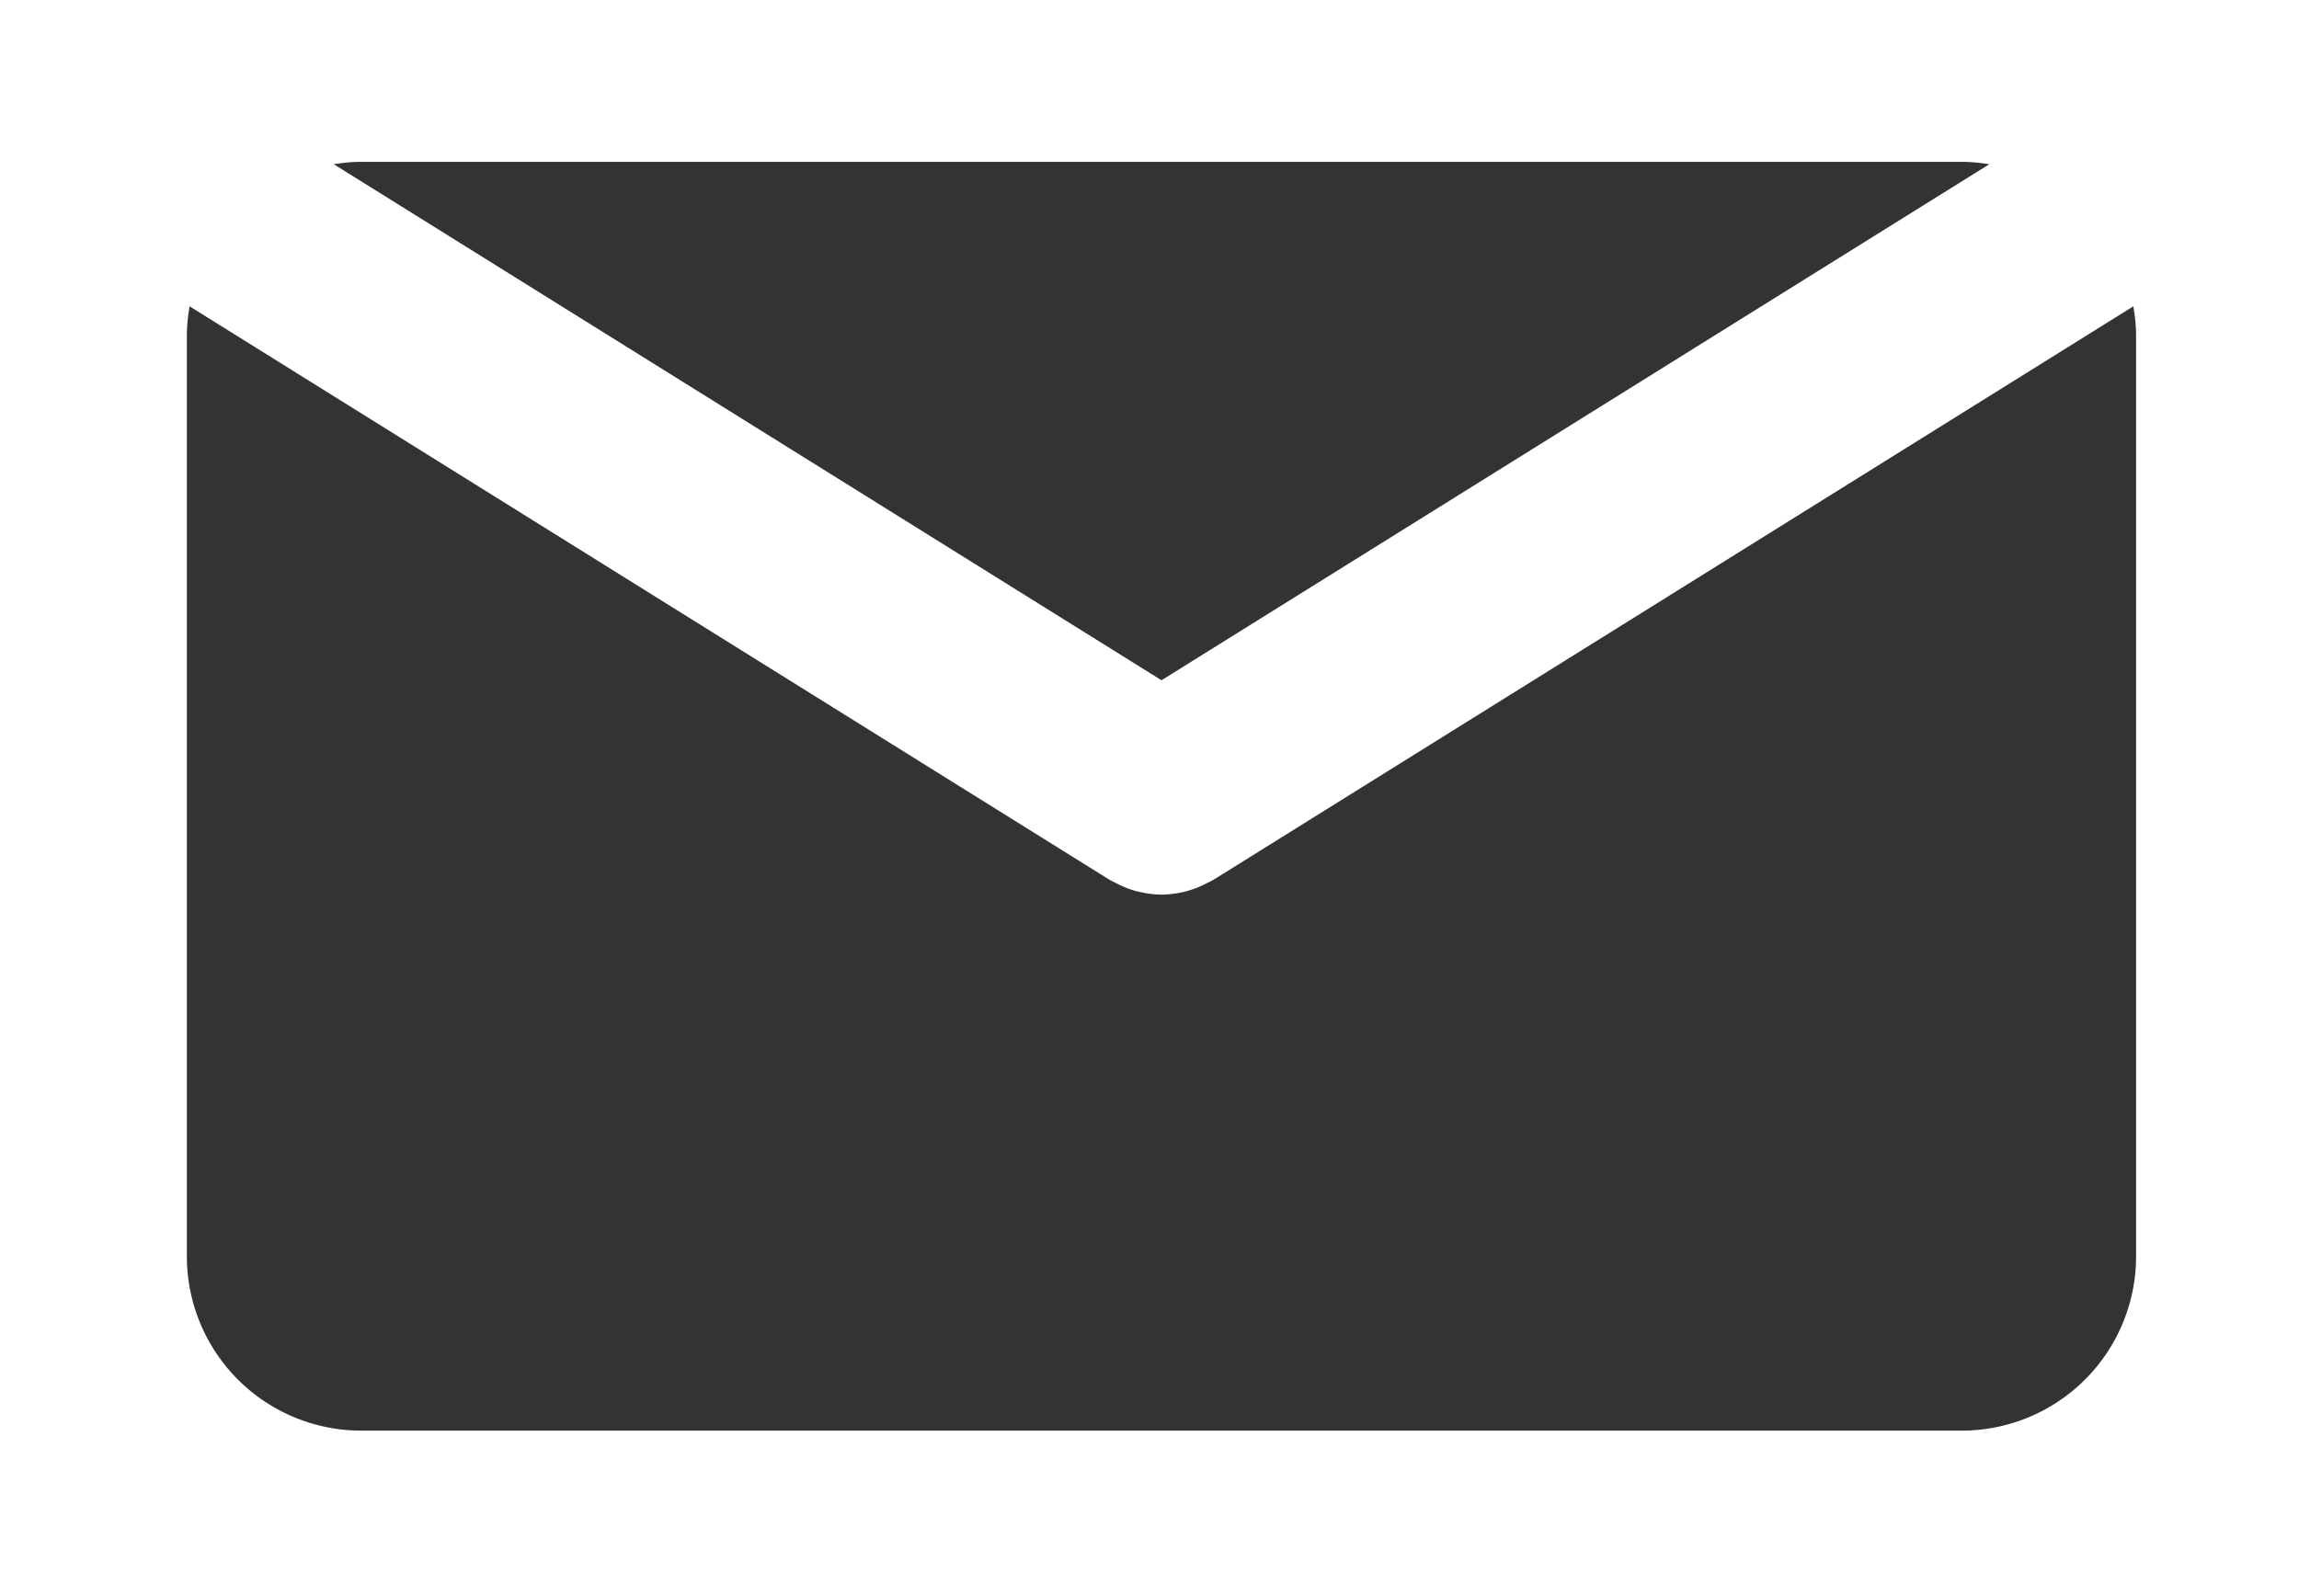 <svg xmlns="http://www.w3.org/2000/svg" width="36" height="25" viewBox="-30 -12.844 36 25" preserveAspectRatio="xMaxYMin slice"><rect x="-30" y="-12.844" width="36" height="25" fill="#333333" stroke="none"/><path fill="#fff" d="M-30-12.844v25H6.672v-25H-30zm5.655 2.535H.72c.146 0 .29.015.431.037l-12.963 8.083-12.962-8.083c.14-.022.283-.037.429-.037zM3.449 6.834a2.73 2.73 0 0 1-2.73 2.73h-25.063a2.73 2.73 0 0 1-2.73-2.73V-7.579c0-.16.017-.314.043-.467L-12.628.935c.018.012.037.019.055.029l.058.029c.103.053.207.095.314.123l.033.007c.118.028.237.045.355.045h.002a1.543 1.543 0 0 0 .702-.175l.058-.029c.018-.011.037-.018.055-.029L3.406-8.046c.026.152.043.307.043.467V6.834z"/></svg>